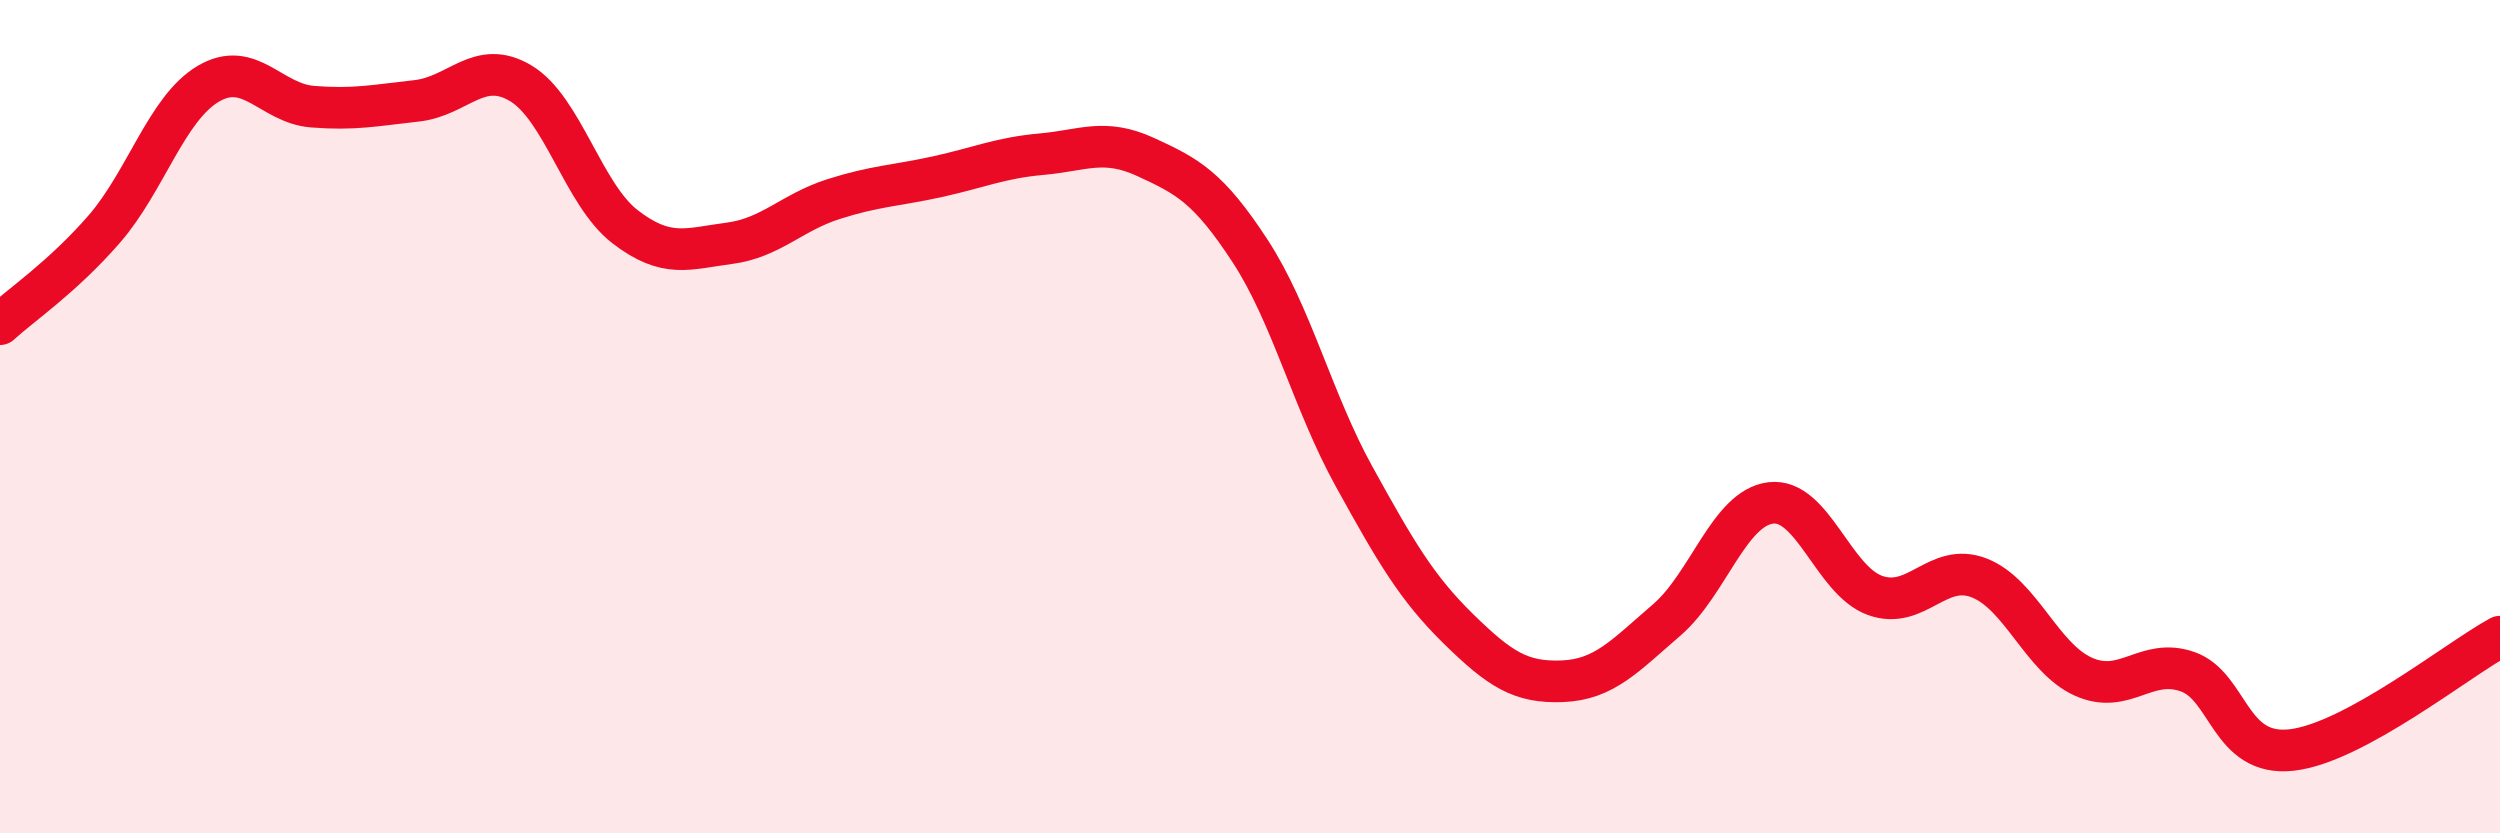 
    <svg width="60" height="20" viewBox="0 0 60 20" xmlns="http://www.w3.org/2000/svg">
      <path
        d="M 0,7.78 C 0.5,7.32 1.5,6.65 2.5,5.5 C 3.5,4.35 4,2.6 5,2.01 C 6,1.42 6.5,2.48 7.5,2.56 C 8.5,2.64 9,2.53 10,2.42 C 11,2.31 11.5,1.4 12.5,2 C 13.5,2.6 14,4.67 15,5.44 C 16,6.21 16.5,5.97 17.5,5.84 C 18.5,5.71 19,5.1 20,4.78 C 21,4.46 21.5,4.46 22.5,4.24 C 23.5,4.02 24,3.79 25,3.7 C 26,3.61 26.5,3.31 27.5,3.77 C 28.5,4.23 29,4.49 30,6.02 C 31,7.55 31.5,9.63 32.5,11.44 C 33.5,13.25 34,14.11 35,15.09 C 36,16.07 36.5,16.39 37.5,16.35 C 38.5,16.31 39,15.74 40,14.88 C 41,14.02 41.5,12.19 42.5,12.07 C 43.5,11.95 44,13.93 45,14.29 C 46,14.65 46.5,13.48 47.5,13.87 C 48.5,14.26 49,15.79 50,16.24 C 51,16.69 51.5,15.77 52.5,16.12 C 53.5,16.47 53.5,18.17 55,18 C 56.5,17.83 59,15.82 60,15.28L60 20L0 20Z"
        fill="#EB0A25"
        opacity="0.1"
        stroke-linecap="round"
        stroke-linejoin="round"
      />
      <path
        d="M 0,7.78 C 0.5,7.32 1.5,6.65 2.5,5.5 C 3.5,4.35 4,2.6 5,2.01 C 6,1.42 6.5,2.48 7.5,2.56 C 8.5,2.64 9,2.53 10,2.42 C 11,2.31 11.5,1.4 12.5,2 C 13.5,2.6 14,4.67 15,5.44 C 16,6.21 16.5,5.97 17.5,5.84 C 18.5,5.71 19,5.1 20,4.78 C 21,4.46 21.5,4.46 22.5,4.24 C 23.5,4.02 24,3.79 25,3.7 C 26,3.61 26.5,3.31 27.5,3.77 C 28.5,4.23 29,4.49 30,6.02 C 31,7.55 31.5,9.63 32.5,11.44 C 33.5,13.25 34,14.11 35,15.09 C 36,16.07 36.5,16.39 37.5,16.35 C 38.5,16.31 39,15.74 40,14.88 C 41,14.02 41.5,12.19 42.5,12.07 C 43.5,11.95 44,13.93 45,14.29 C 46,14.65 46.5,13.48 47.5,13.87 C 48.5,14.26 49,15.79 50,16.24 C 51,16.69 51.5,15.77 52.5,16.12 C 53.5,16.47 53.5,18.17 55,18 C 56.5,17.83 59,15.82 60,15.28"
        stroke="#EB0A25"
        stroke-width="1"
        fill="none"
        stroke-linecap="round"
        stroke-linejoin="round"
      />
    </svg>
  